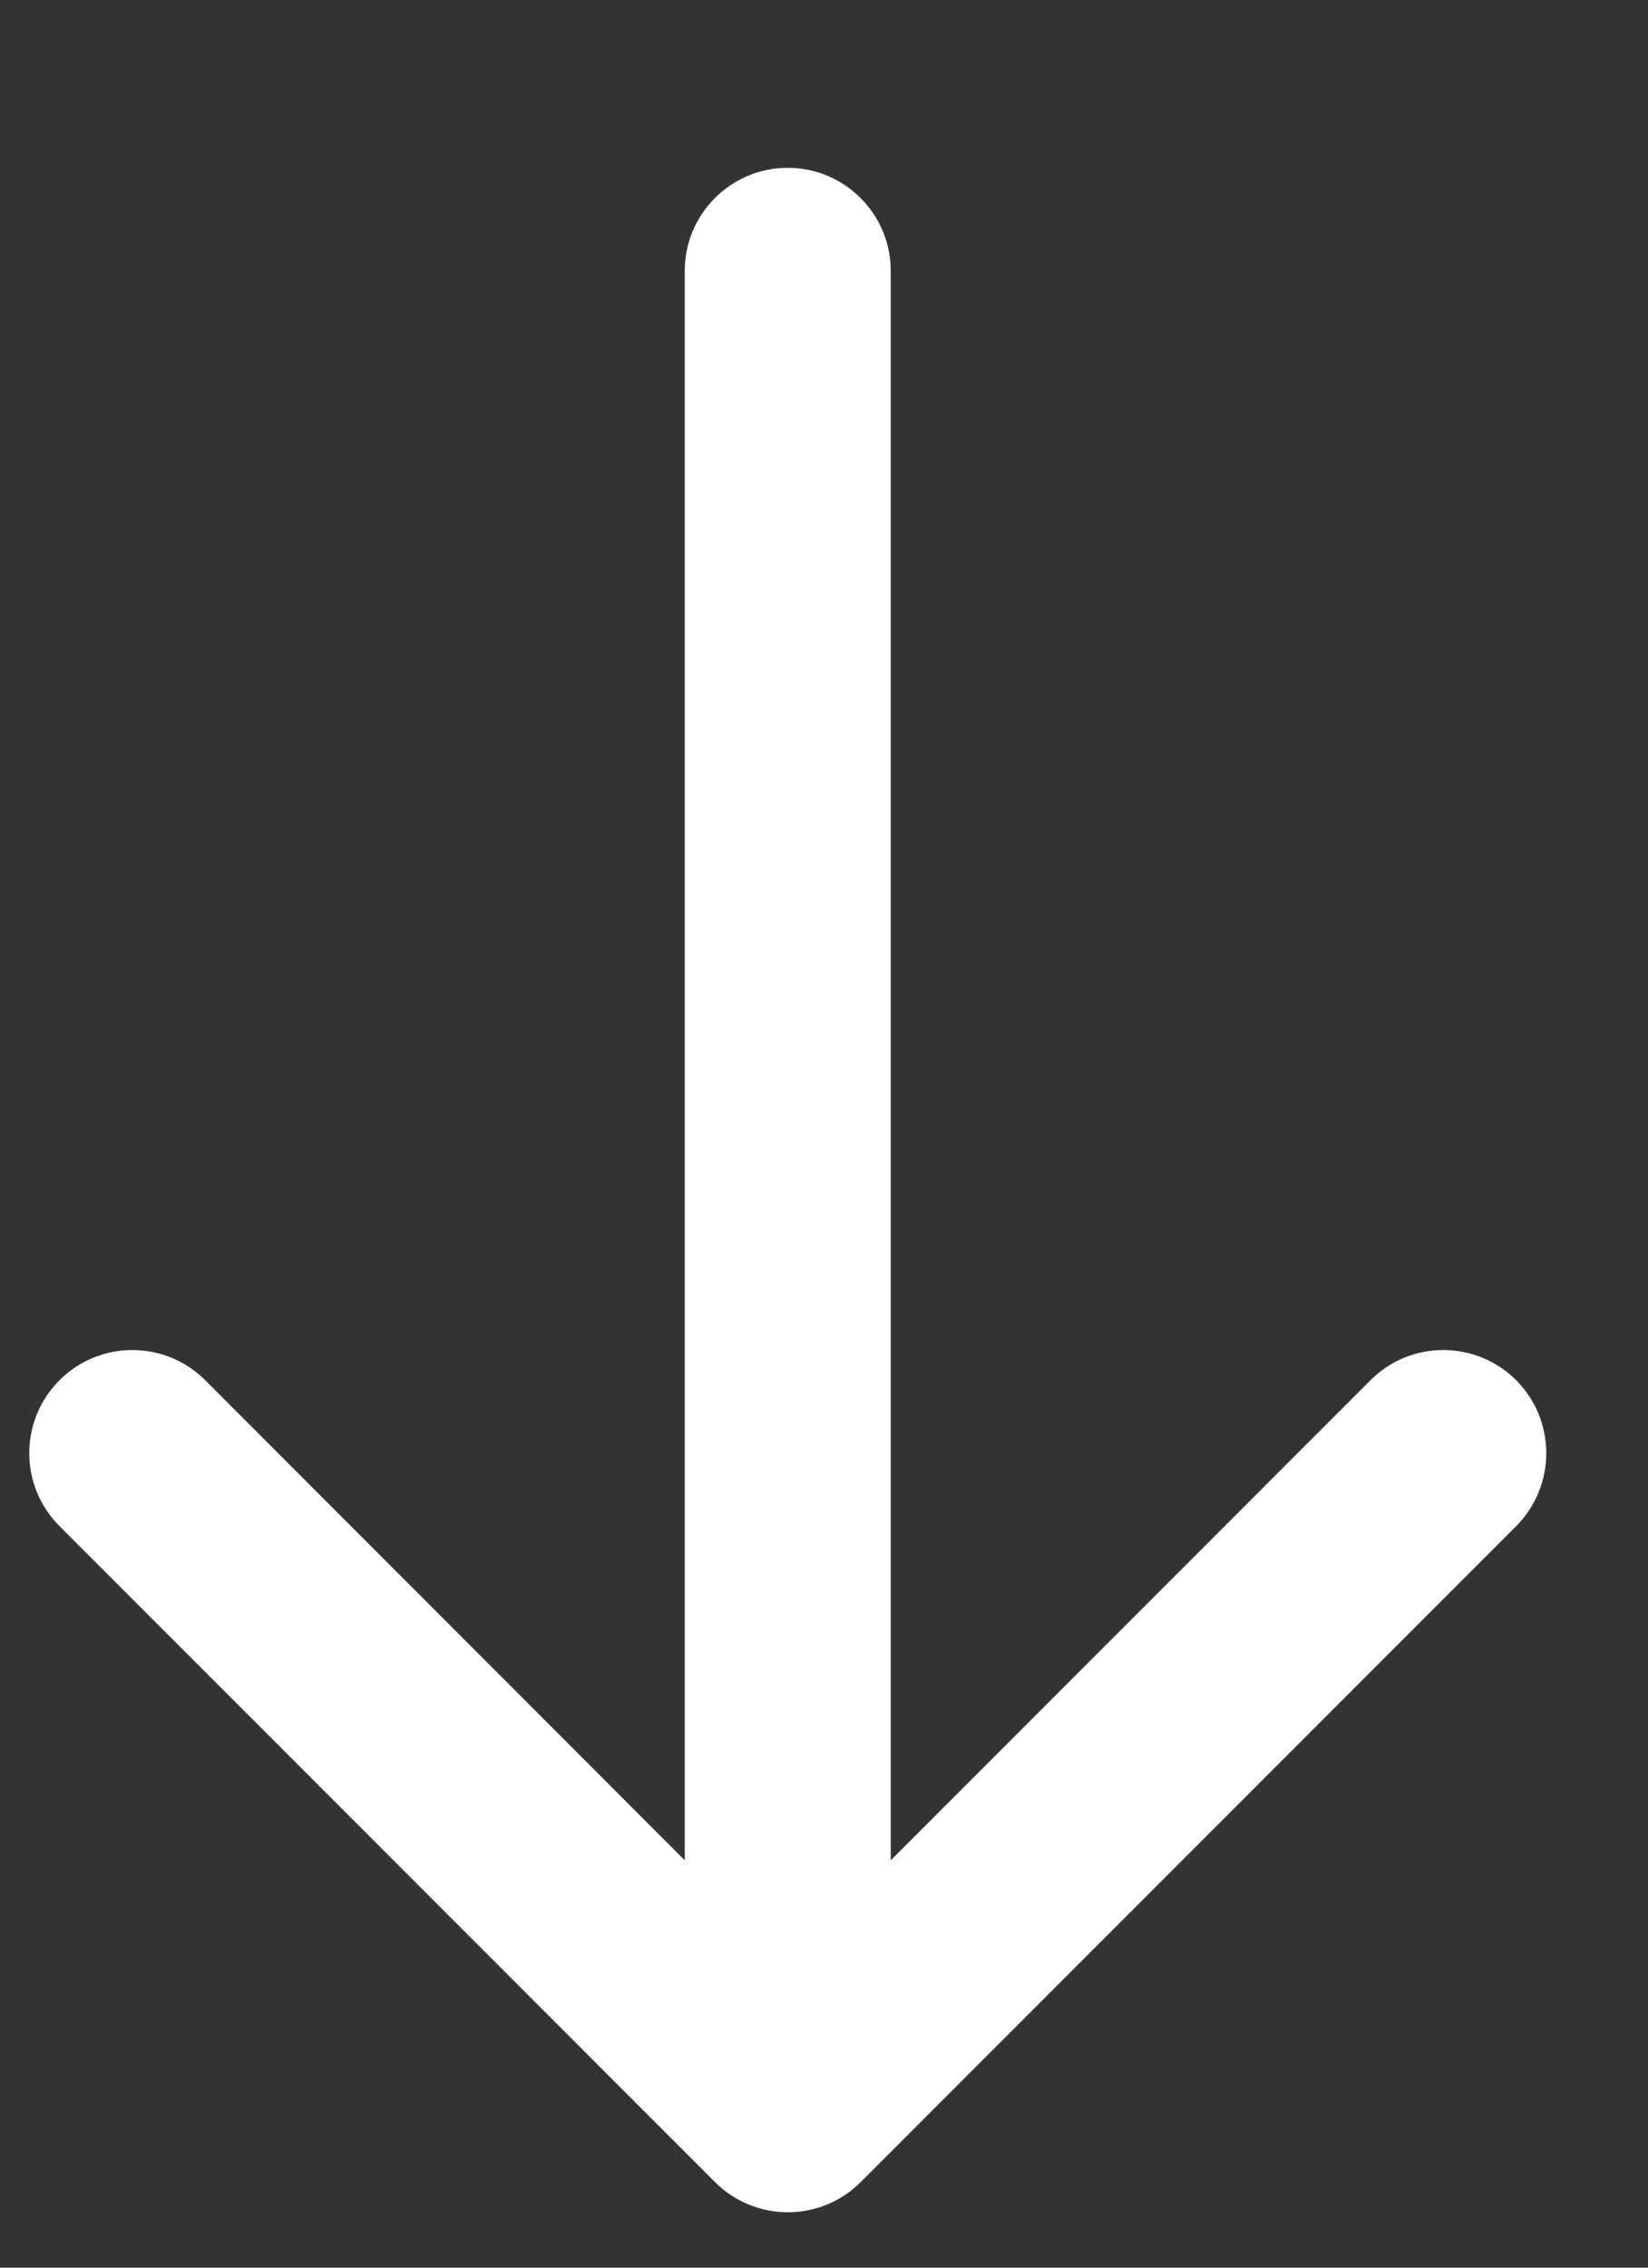 <svg width="8" height="11" viewBox="0 0 8 11" fill="none" xmlns="http://www.w3.org/2000/svg">
<rect x="0" y="0" width="8" height="11" fill="#333333" stroke="none"/>
<path id="Vector 2" d="M4.324 1.314C4.324 1.038 4.1 0.814 3.824 0.814C3.548 0.814 3.324 1.038 3.324 1.314L4.324 1.314ZM3.471 10.585C3.666 10.78 3.983 10.78 4.178 10.585L7.36 7.403C7.555 7.207 7.555 6.891 7.36 6.695C7.164 6.5 6.848 6.5 6.653 6.695L3.824 9.524L0.996 6.695C0.801 6.5 0.484 6.5 0.289 6.695C0.093 6.891 0.093 7.207 0.289 7.403L3.471 10.585ZM3.324 1.314L3.324 10.231L4.324 10.231L4.324 1.314L3.324 1.314Z" fill="white"/>
</svg>
